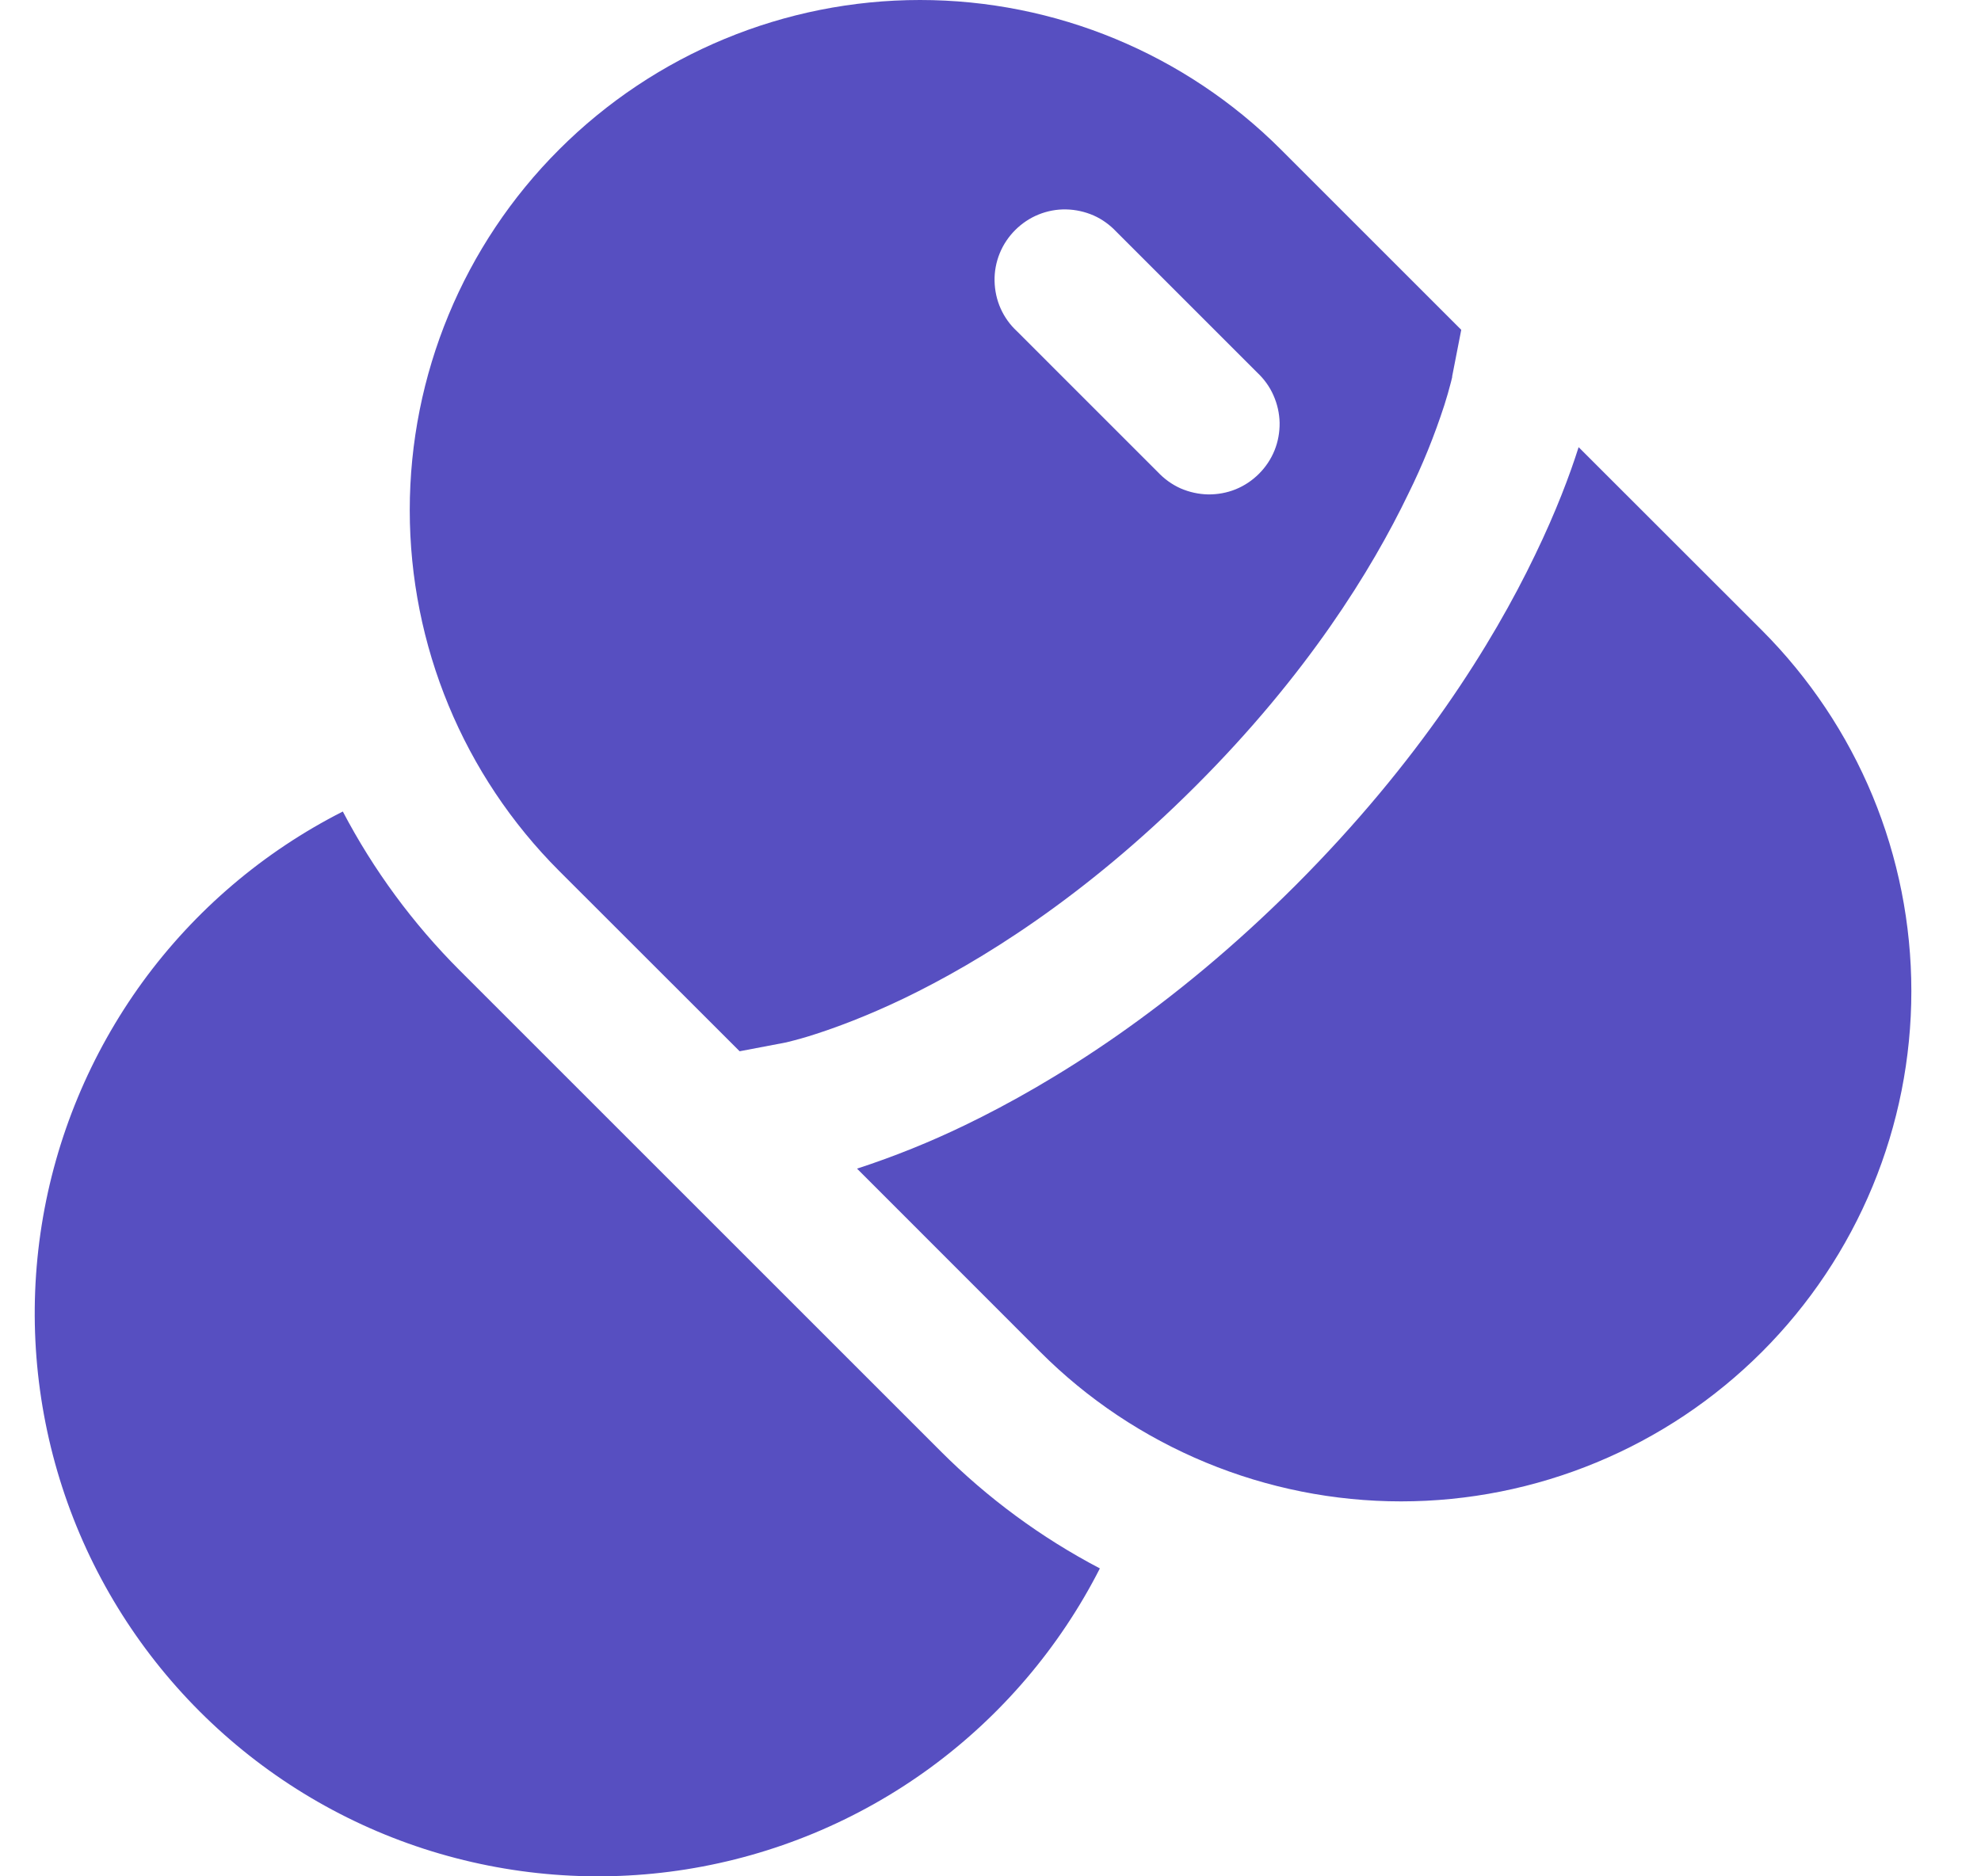 <svg width="19" height="18" viewBox="0 0 19 18" fill="none" xmlns="http://www.w3.org/2000/svg"><path fill-rule="evenodd" clip-rule="evenodd" d="M5.363 8.355C4.445 7.437 3.93 6.193 3.93 4.894C3.93 3.596 4.445 2.351 5.363 1.434C6.281 0.516 7.526 0 8.824 0C10.122 0 11.367 0.516 12.285 1.434L14.015 3.164L13.928 3.61L13.928 3.618L13.916 3.667C13.897 3.741 13.876 3.814 13.853 3.886C13.758 4.179 13.643 4.464 13.506 4.74C13.157 5.465 12.538 6.471 11.469 7.539C10.399 8.609 9.395 9.228 8.669 9.578C8.306 9.752 8.012 9.859 7.816 9.922C7.728 9.951 7.638 9.976 7.548 9.998L7.54 10L7.094 10.085L5.363 8.355ZM10.708 2.224C10.646 2.158 10.572 2.104 10.489 2.067C10.406 2.031 10.317 2.011 10.226 2.009C10.135 2.007 10.045 2.024 9.961 2.058C9.877 2.092 9.801 2.143 9.737 2.207C9.673 2.271 9.622 2.347 9.588 2.431C9.554 2.515 9.537 2.605 9.539 2.696C9.541 2.787 9.56 2.876 9.597 2.959C9.634 3.042 9.687 3.116 9.754 3.178L11.104 4.528C11.166 4.594 11.24 4.648 11.323 4.685C11.406 4.721 11.495 4.741 11.586 4.743C11.677 4.744 11.767 4.728 11.851 4.694C11.935 4.66 12.011 4.609 12.075 4.545C12.139 4.481 12.19 4.405 12.224 4.321C12.258 4.237 12.274 4.147 12.273 4.056C12.271 3.965 12.251 3.876 12.214 3.793C12.178 3.71 12.124 3.636 12.058 3.574L10.708 2.224Z" fill="#574FC1"/><path d="M15.138 4.298L15.141 4.29L16.899 6.047C17.353 6.502 17.714 7.042 17.96 7.635C18.206 8.229 18.332 8.866 18.332 9.508C18.332 10.151 18.206 10.787 17.96 11.381C17.714 11.975 17.353 12.515 16.899 12.969C16.444 13.424 15.905 13.784 15.311 14.03C14.717 14.276 14.081 14.403 13.438 14.403C12.795 14.403 12.159 14.276 11.565 14.03C10.971 13.784 10.431 13.424 9.977 12.969L8.22 11.211L8.226 11.209C8.578 11.094 8.922 10.955 9.255 10.794C10.104 10.384 11.237 9.681 12.424 8.495C13.61 7.308 14.314 6.175 14.722 5.326C14.927 4.903 15.058 4.55 15.138 4.298ZM3.288 7.785C2.527 8.171 1.869 8.732 1.367 9.421C0.866 10.111 0.534 10.909 0.4 11.752C0.266 12.594 0.334 13.456 0.597 14.267C0.86 15.078 1.312 15.815 1.915 16.418C2.518 17.021 3.255 17.473 4.066 17.736C4.878 17.999 5.74 18.067 6.582 17.933C7.424 17.799 8.222 17.468 8.912 16.966C9.601 16.464 10.162 15.806 10.549 15.046C9.986 14.751 9.472 14.372 9.023 13.923L4.409 9.309C3.961 8.861 3.582 8.346 3.288 7.785Z" fill="#574FC1"/></svg>